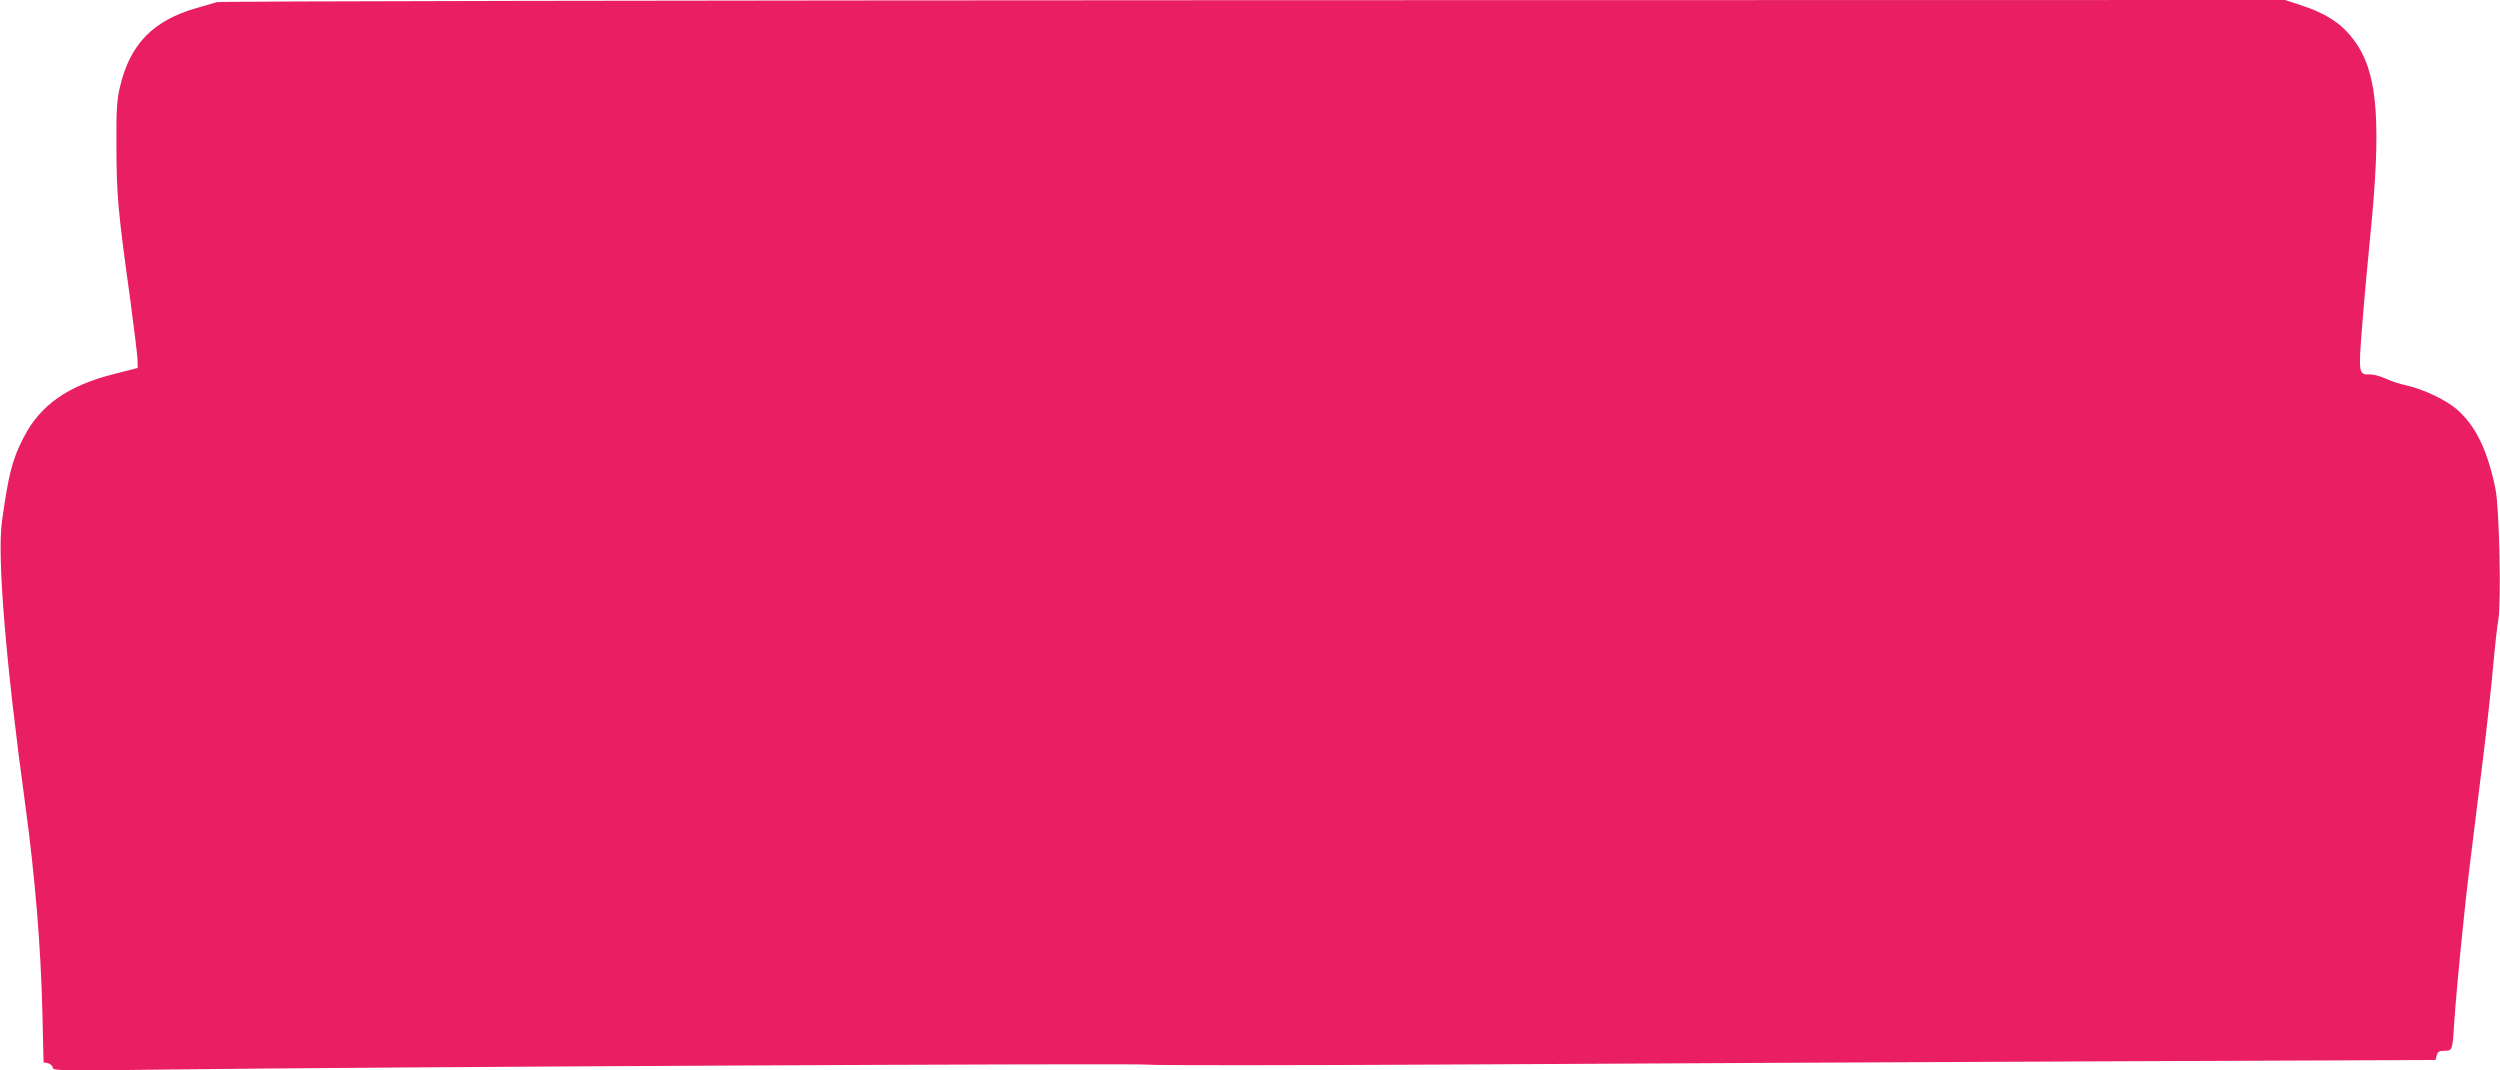 <?xml version="1.0" standalone="no"?>
<!DOCTYPE svg PUBLIC "-//W3C//DTD SVG 20010904//EN"
 "http://www.w3.org/TR/2001/REC-SVG-20010904/DTD/svg10.dtd">
<svg version="1.0" xmlns="http://www.w3.org/2000/svg"
 width="1280pt" height="548pt" viewBox="0 0 1280 548"
 preserveAspectRatio="xMidYMid meet">
<g transform="translate(0,548) scale(0.1,-0.1)"
fill="#e91e63" stroke="none">
<path d="M1110 5469 c-14 -4 -59 -18 -100 -29 -226 -64 -345 -186 -396 -406
-16 -66 -19 -118 -18 -309 1 -244 7 -319 71 -780 19 -143 36 -280 37 -305 l1
-44 -121 -31 c-235 -59 -377 -158 -462 -323 -59 -113 -79 -193 -112 -432 -25
-180 19 -719 120 -1455 50 -369 79 -723 87 -1057 l6 -257 24 -5 c12 -4 23 -14
23 -23 0 -15 46 -16 588 -9 1010 13 5006 33 5023 25 8 -4 733 -4 1610 1 877 5
2356 12 3287 16 l1692 7 6 23 c5 19 13 24 39 24 41 0 42 3 50 135 7 109 26
319 50 545 14 141 26 239 99 825 19 154 42 363 51 465 9 102 21 208 26 235 16
80 6 574 -14 670 -40 199 -102 326 -199 410 -56 48 -168 101 -254 121 -38 8
-89 25 -113 37 -24 11 -58 20 -77 20 -58 -2 -59 4 -40 245 9 119 28 325 41
457 57 565 40 821 -63 981 -69 105 -147 160 -299 210 l-74 24 -5282 -1 c-2907
-1 -5293 -5 -5307 -10z"/>
</g>
</svg>
